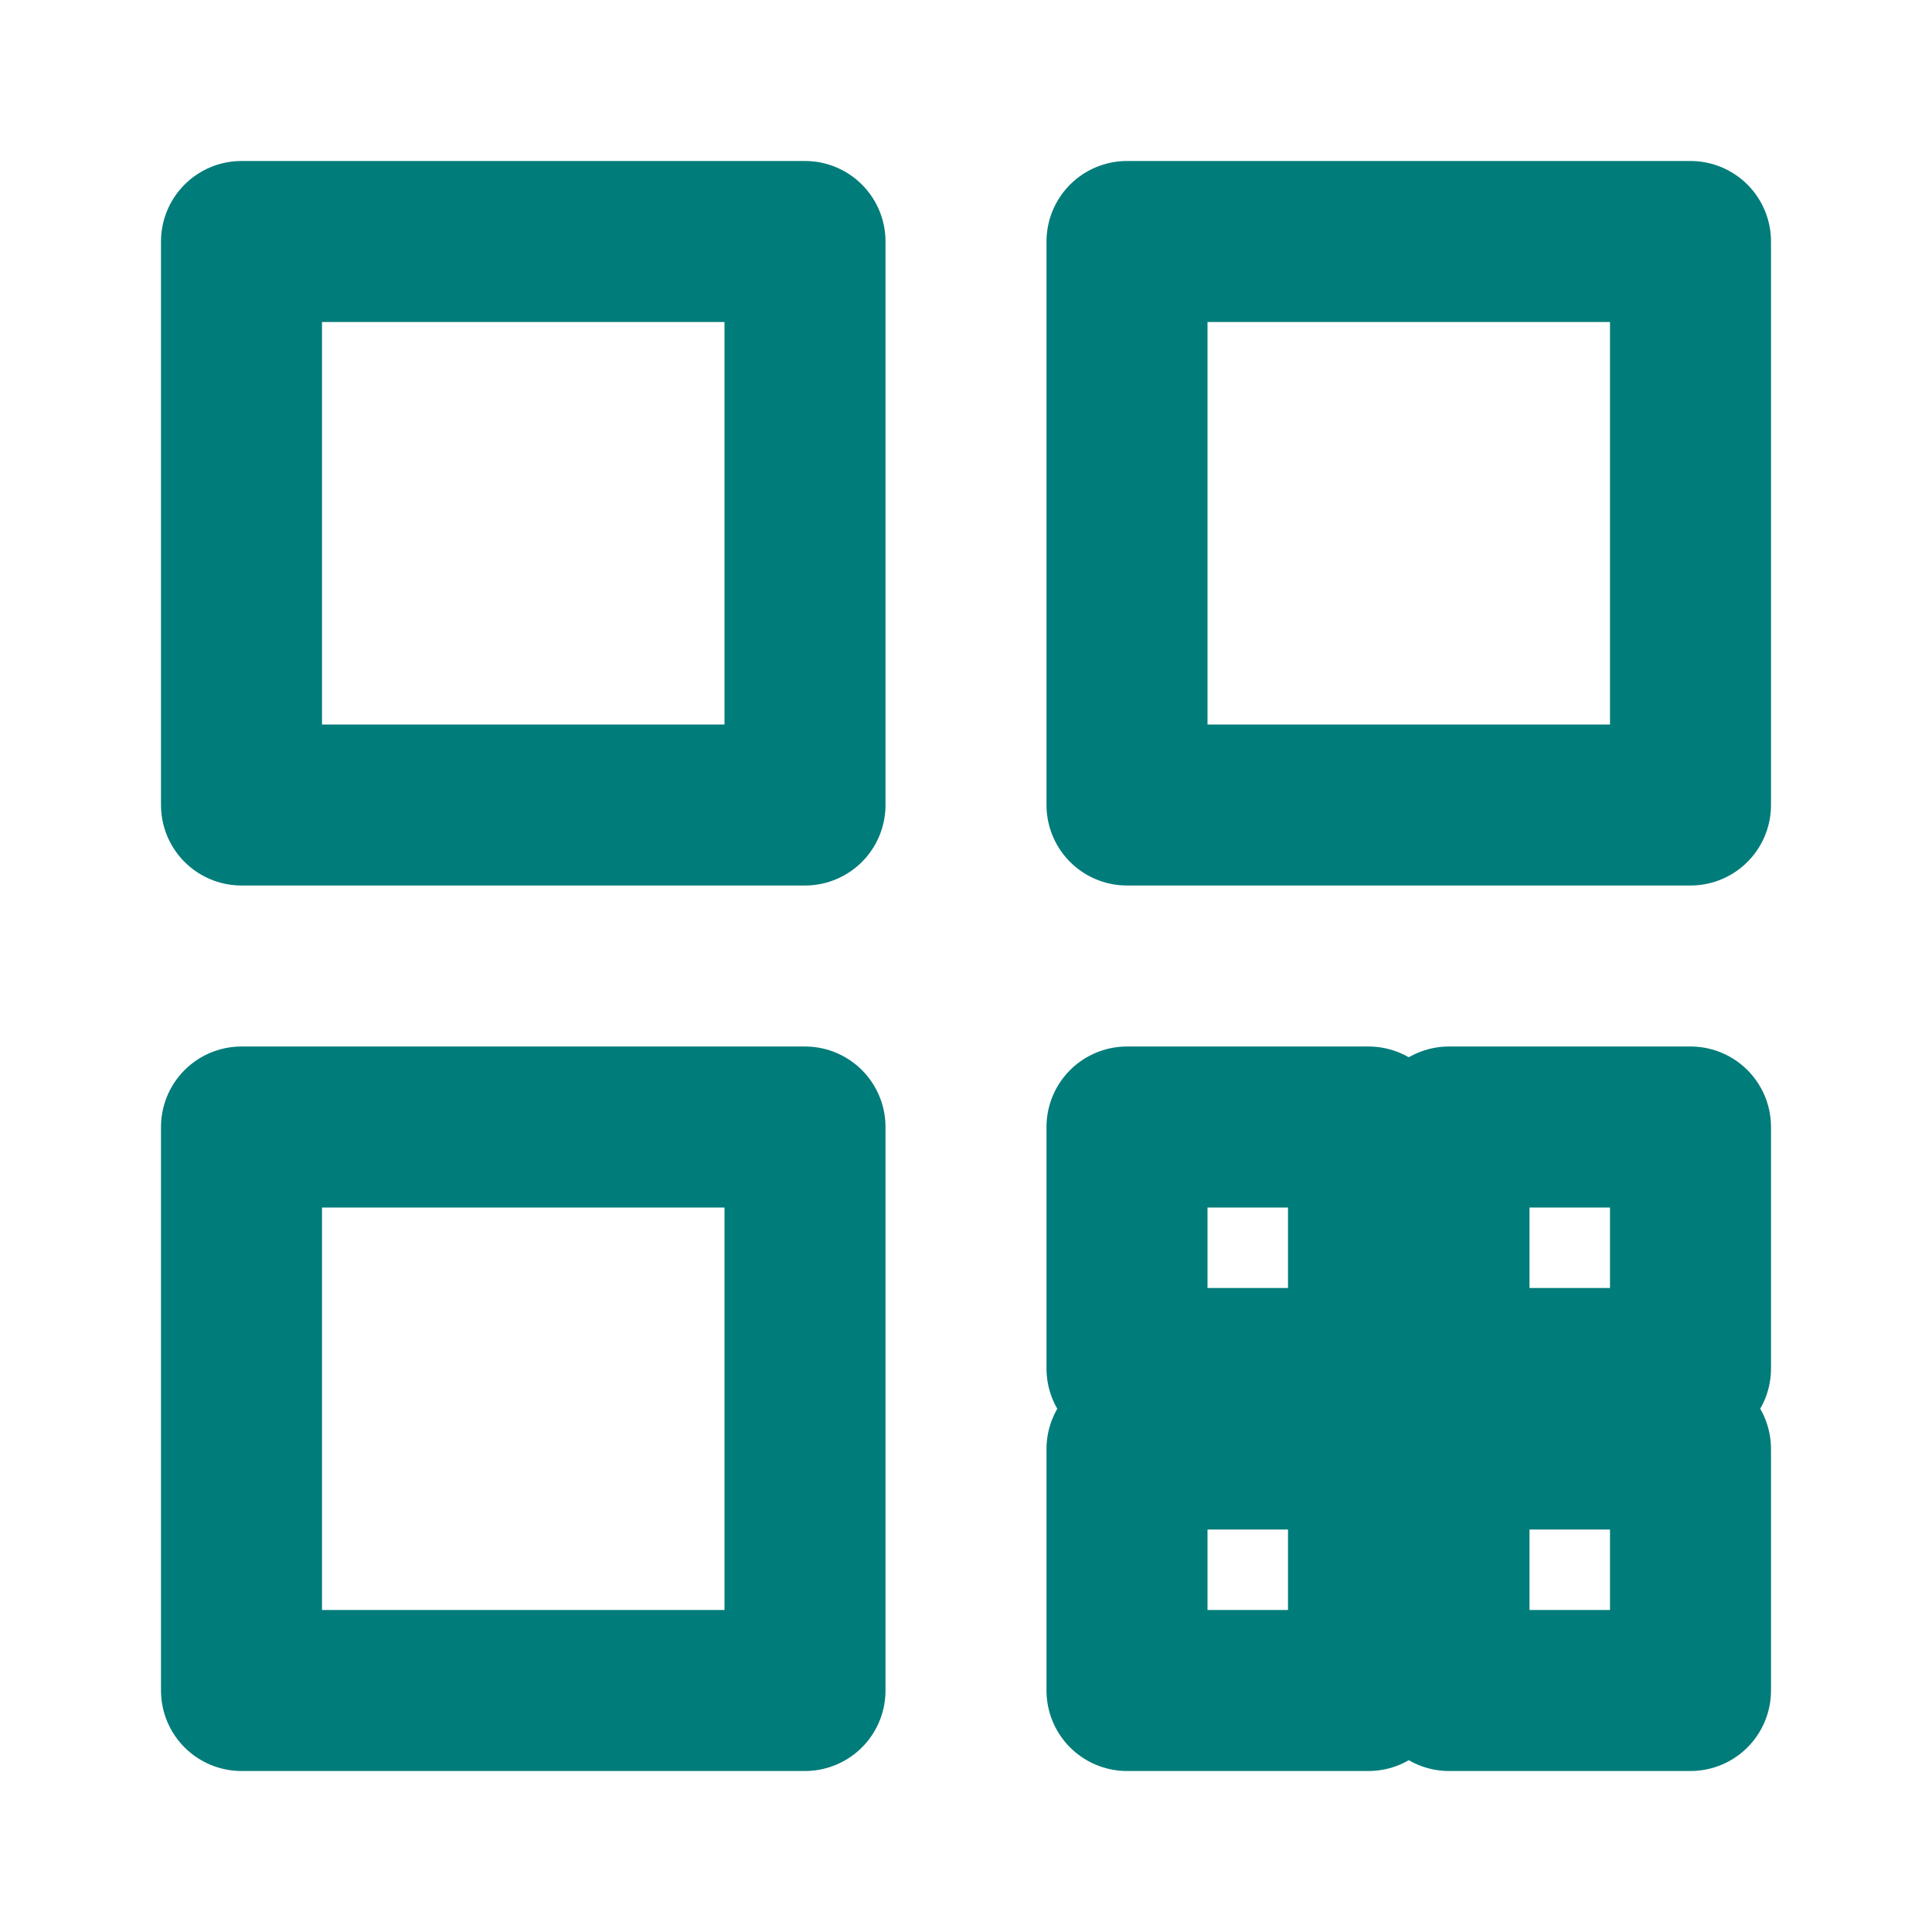 <svg xmlns="http://www.w3.org/2000/svg" viewBox="0 0 24 24" fill="none" stroke="#007C7A" stroke-width="2" stroke-linecap="round" stroke-linejoin="round">
  <rect x="3" y="3" width="7" height="7"/>
  <rect x="14" y="3" width="7" height="7"/>
  <rect x="3" y="14" width="7" height="7"/>
  <path d="M14 14h3v3h-3zM18 18h3v3h-3zM18 14h3v3h-3zM14 18h3v3h-3z"/>
</svg>